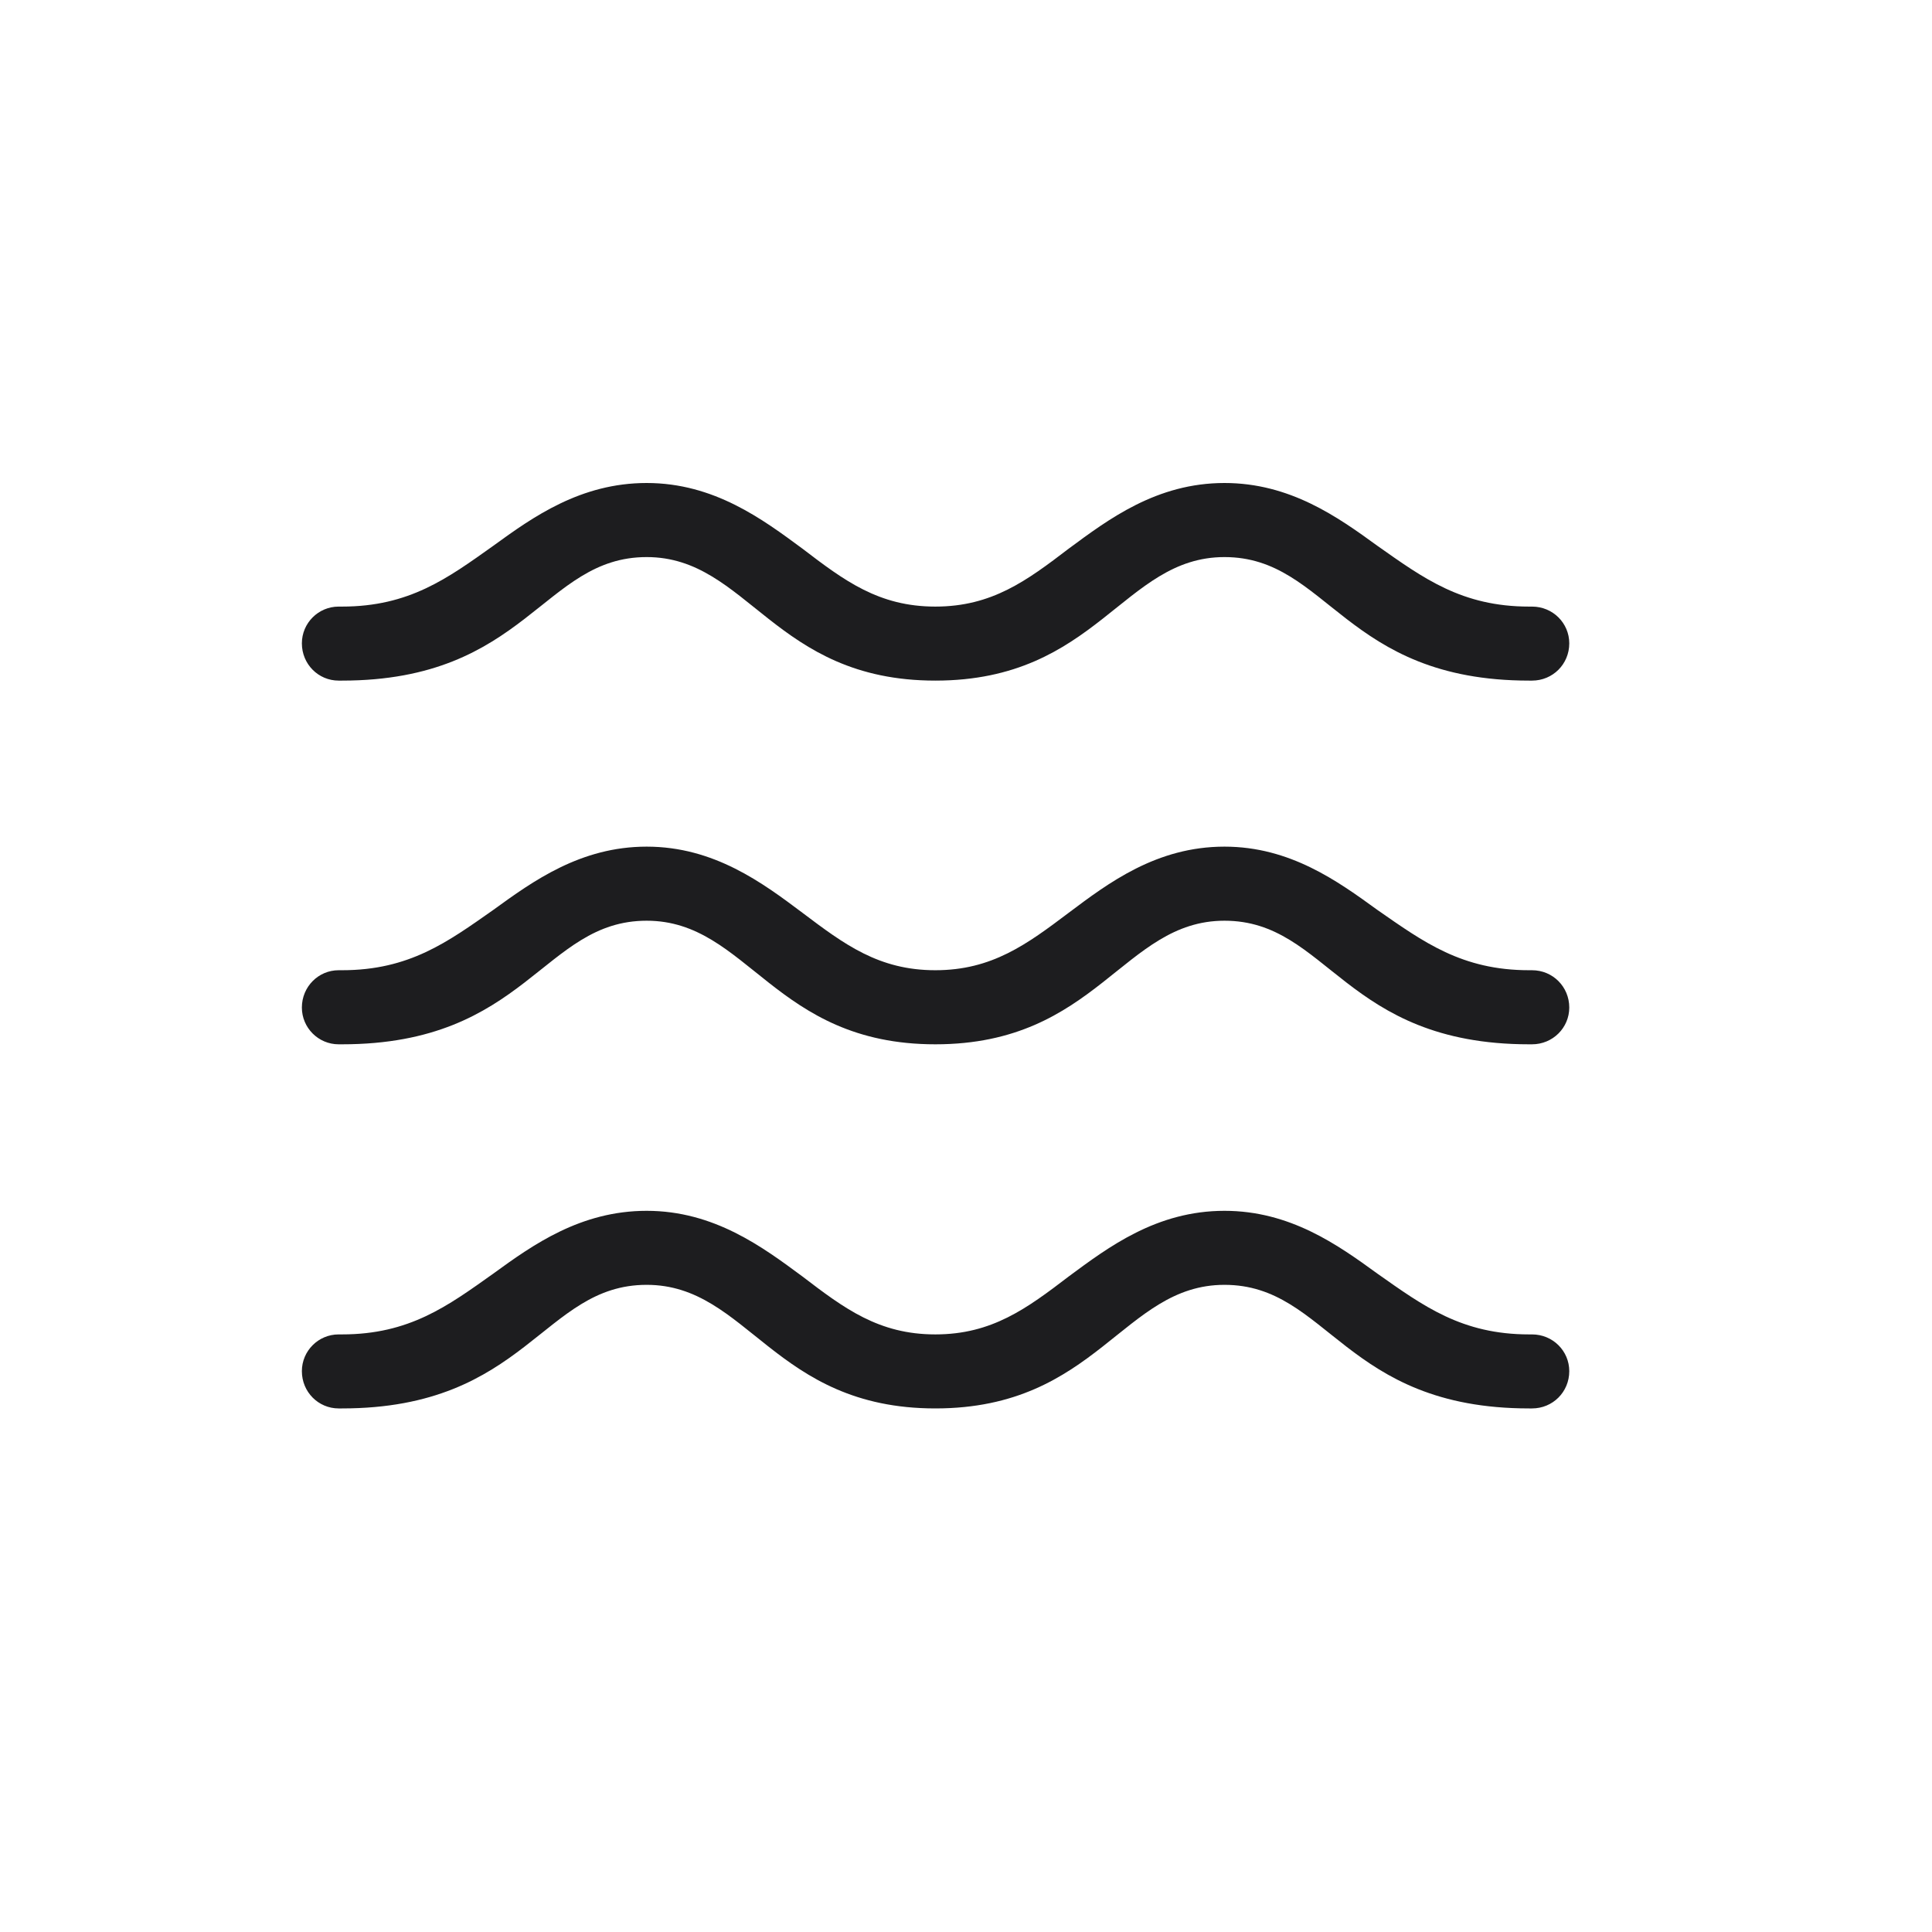 <svg width="32" height="32" viewBox="0 0 32 32" fill="none" xmlns="http://www.w3.org/2000/svg">
<path d="M15.492 23.328C18.172 23.328 18.602 21.281 20.281 21.281C22 21.281 22.266 23.328 25.328 23.328H25.375C25.719 23.328 25.992 23.055 25.992 22.711C25.992 22.375 25.719 22.102 25.375 22.102H25.328C24.211 22.102 23.578 21.633 22.812 21.094C22.156 20.617 21.367 20.055 20.281 20.055C19.156 20.055 18.359 20.656 17.703 21.141C17.008 21.672 16.43 22.102 15.492 22.102C14.555 22.102 13.984 21.672 13.289 21.141C12.633 20.656 11.828 20.055 10.711 20.055C9.617 20.055 8.828 20.617 8.172 21.094C7.414 21.633 6.781 22.102 5.664 22.102H5.609C5.273 22.102 5 22.375 5 22.711C5 23.055 5.273 23.328 5.609 23.328H5.664C8.719 23.328 8.992 21.281 10.711 21.281C12.391 21.281 12.82 23.328 15.492 23.328Z" fill="#1D1D1F"/>
<path d="M15.492 17.297C18.172 17.297 18.602 15.25 20.281 15.25C22 15.25 22.266 17.297 25.328 17.297H25.375C25.719 17.297 25.992 17.023 25.992 16.688C25.992 16.344 25.719 16.07 25.375 16.07H25.328C24.211 16.07 23.578 15.602 22.812 15.07C22.156 14.594 21.367 14.023 20.281 14.023C19.156 14.023 18.359 14.625 17.703 15.117C17.008 15.641 16.43 16.07 15.492 16.07C14.555 16.07 13.984 15.641 13.289 15.117C12.633 14.625 11.828 14.023 10.711 14.023C9.617 14.023 8.828 14.594 8.172 15.07C7.414 15.602 6.781 16.07 5.664 16.07H5.609C5.273 16.07 5 16.344 5 16.688C5 17.023 5.273 17.297 5.609 17.297H5.664C8.719 17.297 8.992 15.25 10.711 15.25C12.391 15.25 12.82 17.297 15.492 17.297Z" fill="#1D1D1F"/>
<path d="M15.492 11.273C18.172 11.273 18.602 9.227 20.281 9.227C22 9.227 22.266 11.273 25.328 11.273H25.375C25.719 11.273 25.992 11 25.992 10.656C25.992 10.32 25.719 10.047 25.375 10.047H25.328C24.211 10.047 23.578 9.578 22.812 9.039C22.156 8.562 21.367 8 20.281 8C19.156 8 18.359 8.602 17.703 9.086C17.008 9.617 16.43 10.047 15.492 10.047C14.555 10.047 13.984 9.617 13.289 9.086C12.633 8.602 11.828 8 10.711 8C9.617 8 8.828 8.562 8.172 9.039C7.414 9.578 6.781 10.047 5.664 10.047H5.609C5.273 10.047 5 10.32 5 10.656C5 11 5.273 11.273 5.609 11.273H5.664C8.719 11.273 8.992 9.227 10.711 9.227C12.391 9.227 12.82 11.273 15.492 11.273Z" fill="#1D1D1F"/>
</svg>
